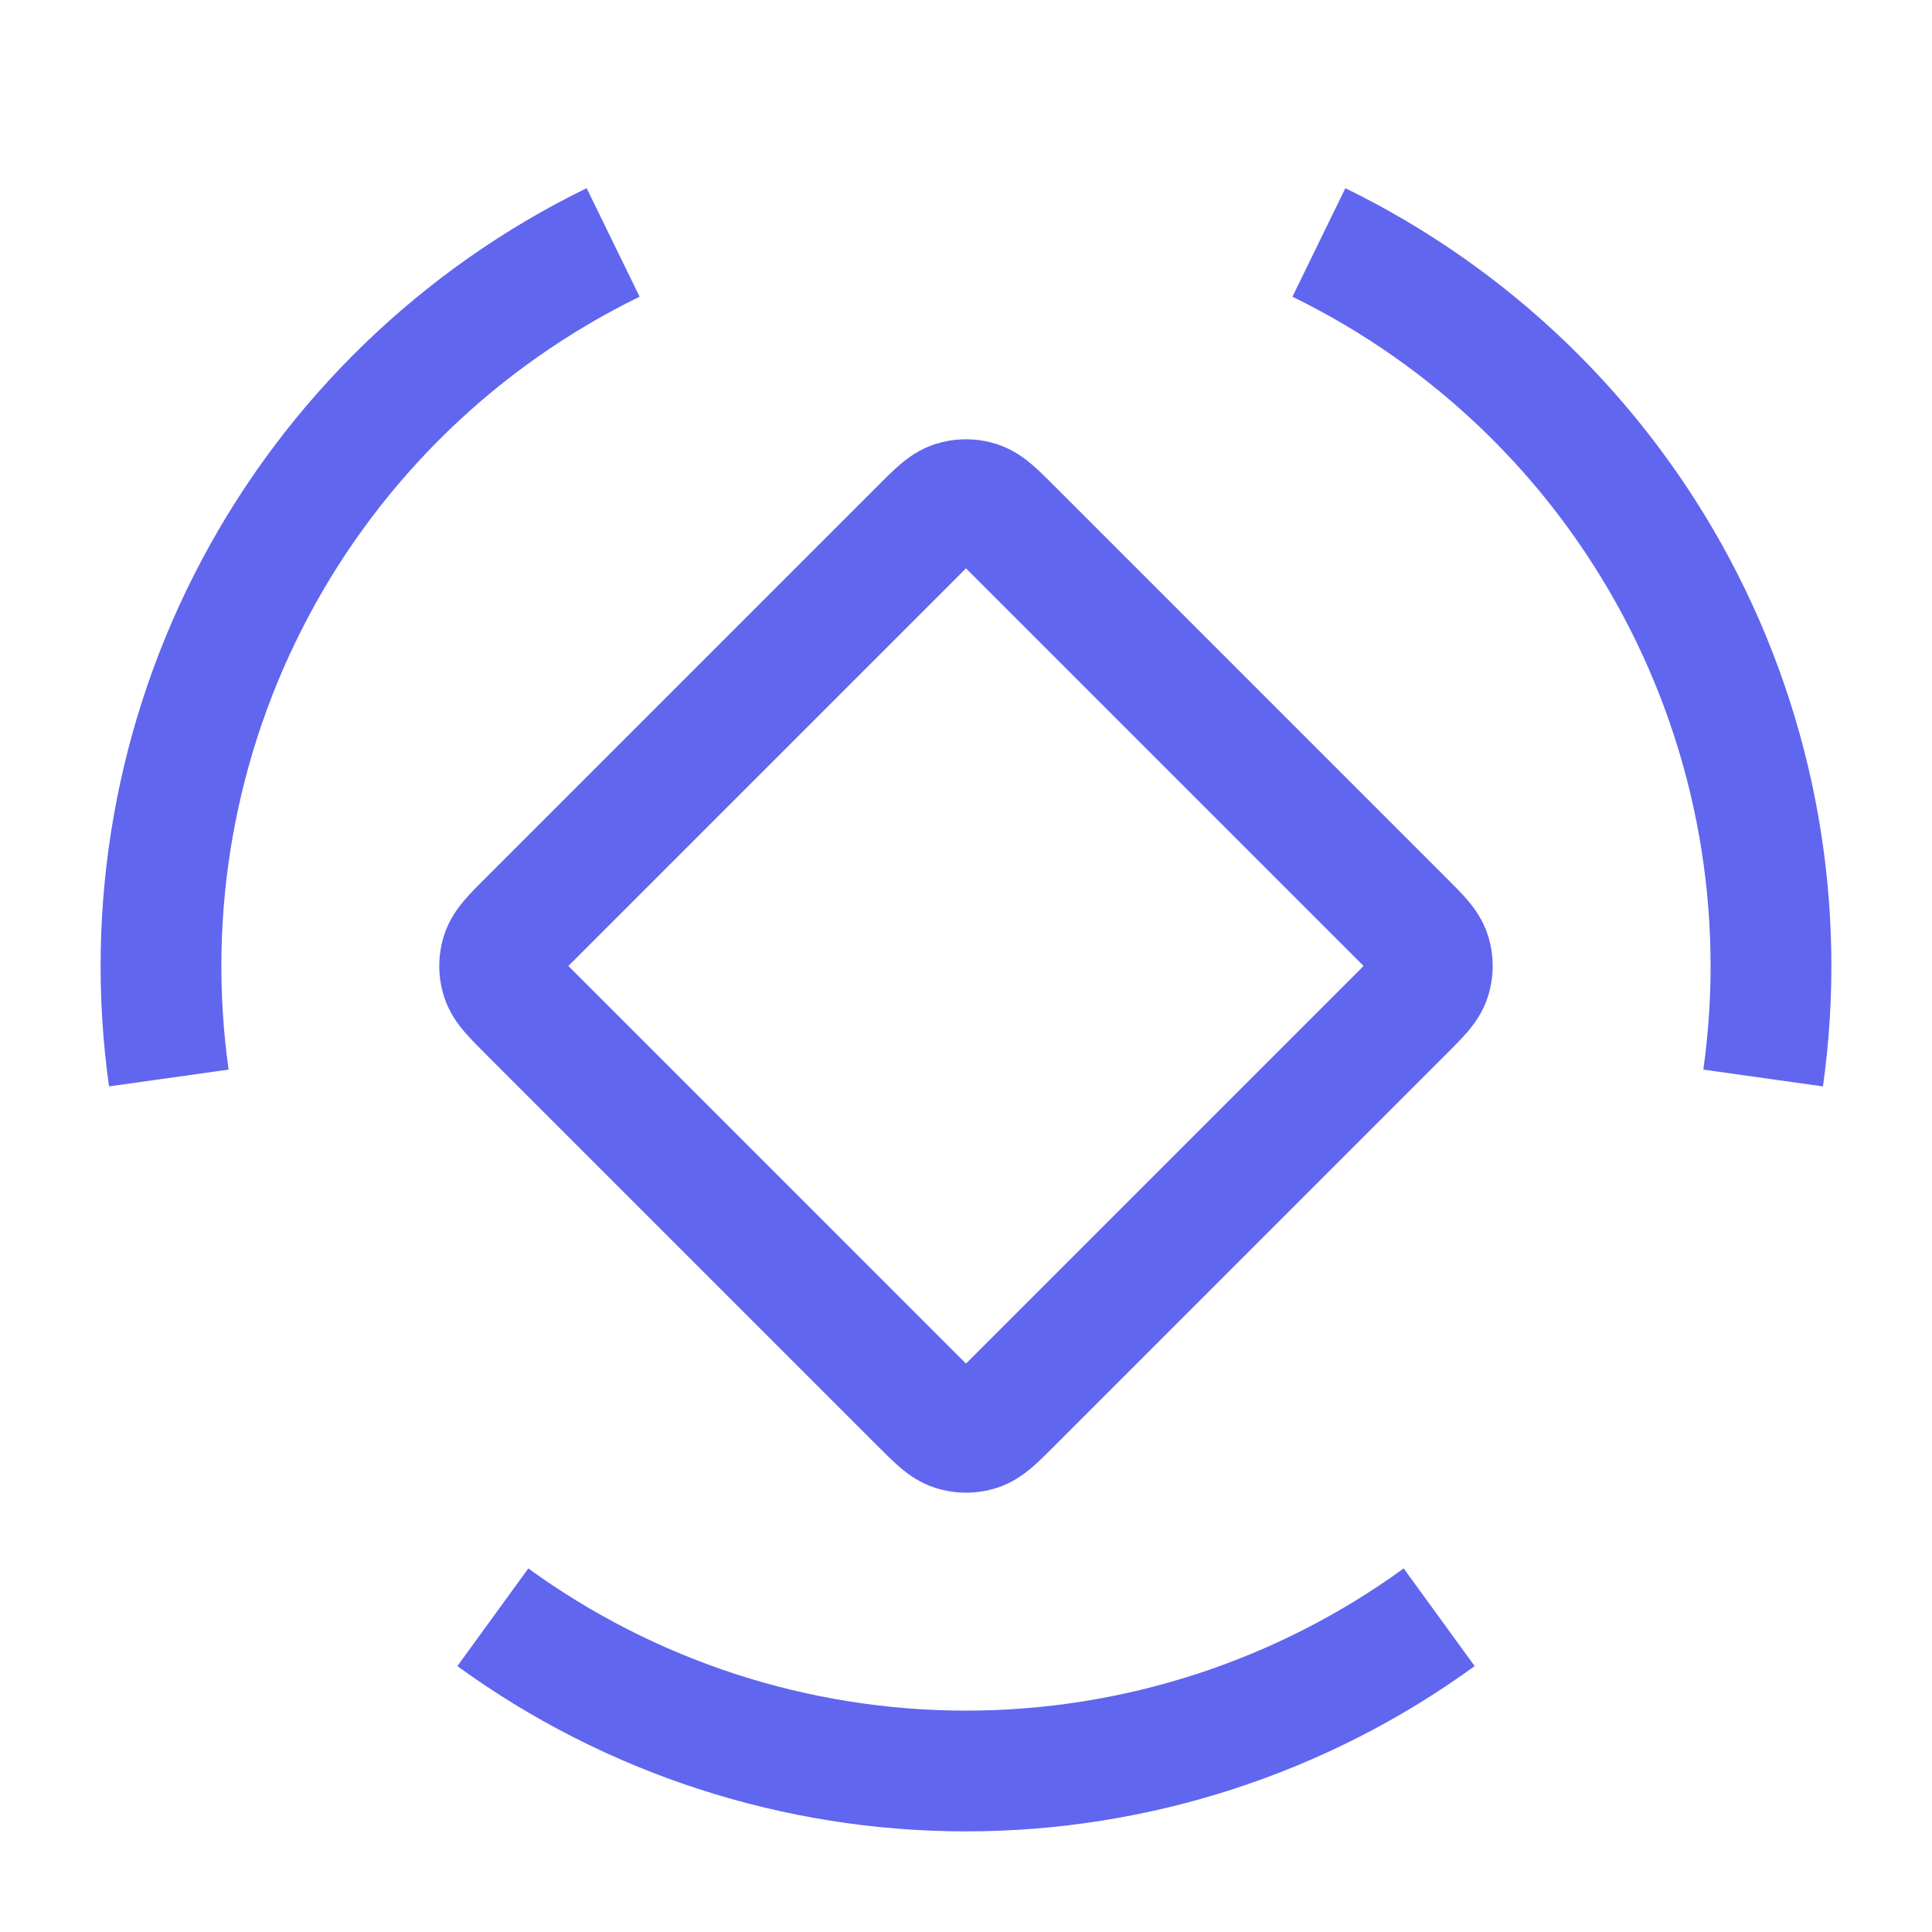<svg width="48" height="48" viewBox="0 0 48 48" fill="none" xmlns="http://www.w3.org/2000/svg">
<path d="M36.638 41.394C32.965 44.062 28.541 45.5 24 45.5C19.46 45.5 15.036 44.062 11.363 41.394L13.126 38.967C16.287 41.263 20.093 42.5 24 42.5C27.907 42.5 31.714 41.263 34.874 38.967L36.638 41.394ZM23.417 10.982C23.8 10.891 24.199 10.891 24.582 10.982L24.773 11.036L24.909 11.086C25.218 11.21 25.454 11.385 25.628 11.532C25.813 11.689 26.011 11.89 26.192 12.07L35.929 21.808C36.109 21.988 36.31 22.186 36.467 22.371C36.635 22.57 36.84 22.849 36.963 23.227C37.126 23.729 37.126 24.27 36.963 24.773C36.84 25.15 36.635 25.43 36.467 25.628C36.31 25.813 36.109 26.011 35.929 26.191L26.192 35.929C26.011 36.109 25.813 36.31 25.628 36.467C25.43 36.635 25.15 36.84 24.773 36.963C24.271 37.126 23.73 37.126 23.228 36.963C22.851 36.84 22.571 36.635 22.372 36.467C22.187 36.31 21.988 36.109 21.808 35.929L12.07 26.191C11.89 26.011 11.69 25.813 11.533 25.628C11.365 25.43 11.159 25.15 11.036 24.773C10.873 24.27 10.873 23.729 11.036 23.227C11.159 22.849 11.365 22.57 11.533 22.371C11.69 22.186 11.89 21.988 12.07 21.808L21.808 12.07C21.988 11.89 22.187 11.689 22.372 11.532C22.571 11.364 22.851 11.159 23.228 11.036L23.417 10.982ZM14.121 23.999C14.144 24.021 14.167 24.045 14.192 24.07L23.929 33.808C23.953 33.832 23.977 33.855 23.999 33.877C24.021 33.855 24.046 33.832 24.07 33.808L33.808 24.07C33.833 24.046 33.855 24.021 33.877 23.999C33.855 23.977 33.832 23.953 33.808 23.929L24.07 14.191C24.046 14.166 24.021 14.143 23.999 14.121L14.121 23.999ZM33.425 4.676C37.506 6.666 40.852 9.897 42.984 13.906C45.115 17.915 45.923 22.496 45.291 26.992L42.319 26.574C42.863 22.705 42.168 18.764 40.334 15.315C38.5 11.865 35.621 9.085 32.11 7.372L33.425 4.676ZM15.891 7.372C12.379 9.085 9.499 11.865 7.665 15.315C5.831 18.764 5.136 22.706 5.68 26.574L2.709 26.991C2.077 22.495 2.885 17.914 5.017 13.905C7.148 9.897 10.495 6.665 14.575 4.675L15.891 7.372Z" fill="#6166EF"/>
</svg>

